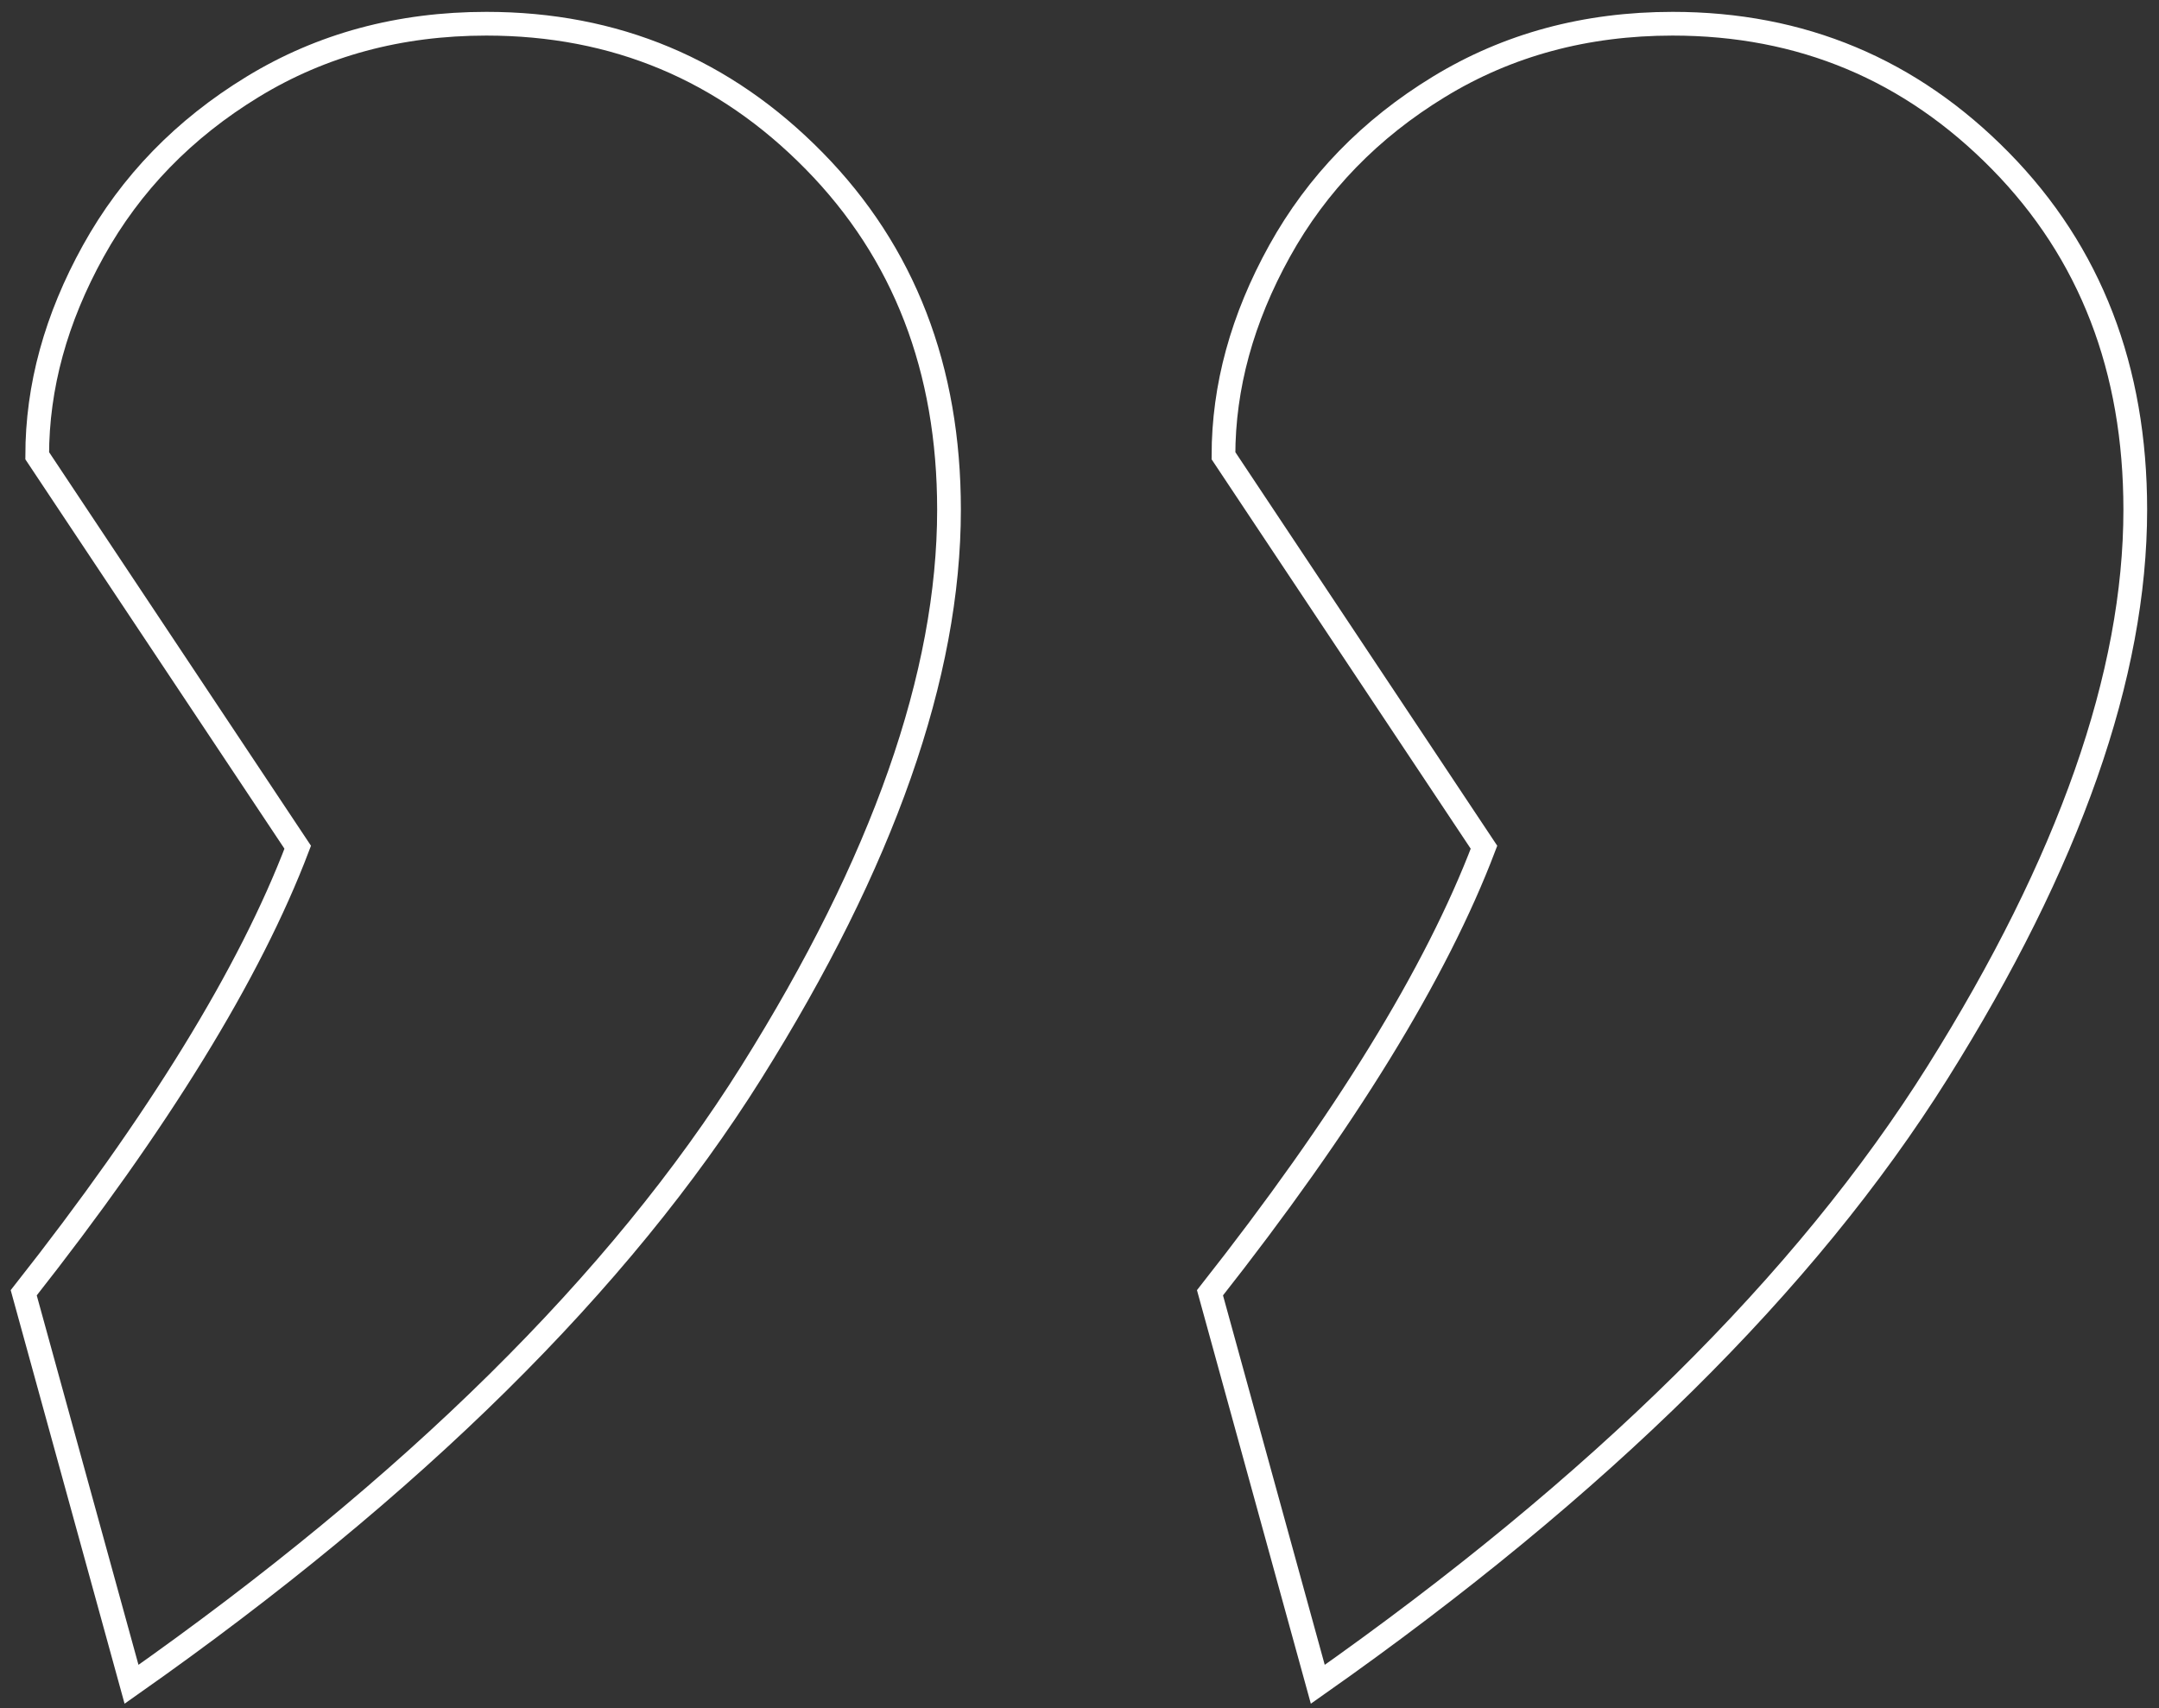 <?xml version="1.0" encoding="UTF-8"?>
<svg width="91px" height="72px" viewBox="0 0 91 72" version="1.1" xmlns="http://www.w3.org/2000/svg" xmlns:xlink="http://www.w3.org/1999/xlink">
    <rect x="0" y="0" width="91" height="72" fill="#333333" stroke="none"/>
    <title>4CFCDBEB-E684-4B82-8B03-27180BE2461F</title>
    <g id="DT" stroke="none" stroke-width="1" fill="none" fill-rule="evenodd">
        <g id="Home" transform="translate(-1125, -4605)" fill-rule="nonzero" stroke="#FFFFFF">
            <g id="Group-18" transform="translate(568, 4606)">
                <g id="Group-19" transform="translate(135, 0)">
                    <path d="M427.544,70 C439.408,61.653 448.117,53.053 453.67,44.201 C459.223,35.348 462,27.444 462,20.488 C462,14.544 460.107,9.643 456.32,5.786 C452.534,1.929 447.927,0 442.5,0 C438.84,0 435.558,0.885 432.655,2.656 C429.752,4.426 427.512,6.734 425.934,9.58 C424.357,12.425 423.568,15.303 423.568,18.211 L423.568,18.211 L434.549,34.715 C432.529,40.027 428.68,46.287 423,53.496 L423,53.496 L427.544,70 Z M477.544,70 C489.408,61.653 498.117,53.053 503.67,44.201 C509.223,35.348 512,27.444 512,20.488 C512,14.544 510.107,9.643 506.32,5.786 C502.534,1.929 497.927,0 492.5,0 C488.84,0 485.558,0.885 482.655,2.656 C479.752,4.426 477.512,6.734 475.934,9.58 C474.357,12.425 473.568,15.303 473.568,18.211 L473.568,18.211 L484.549,34.715 C482.529,40.027 478.68,46.287 473,53.496 L473,53.496 L477.544,70 Z" id="״"></path>
                </g>
            </g>
        </g>
    </g>
</svg>